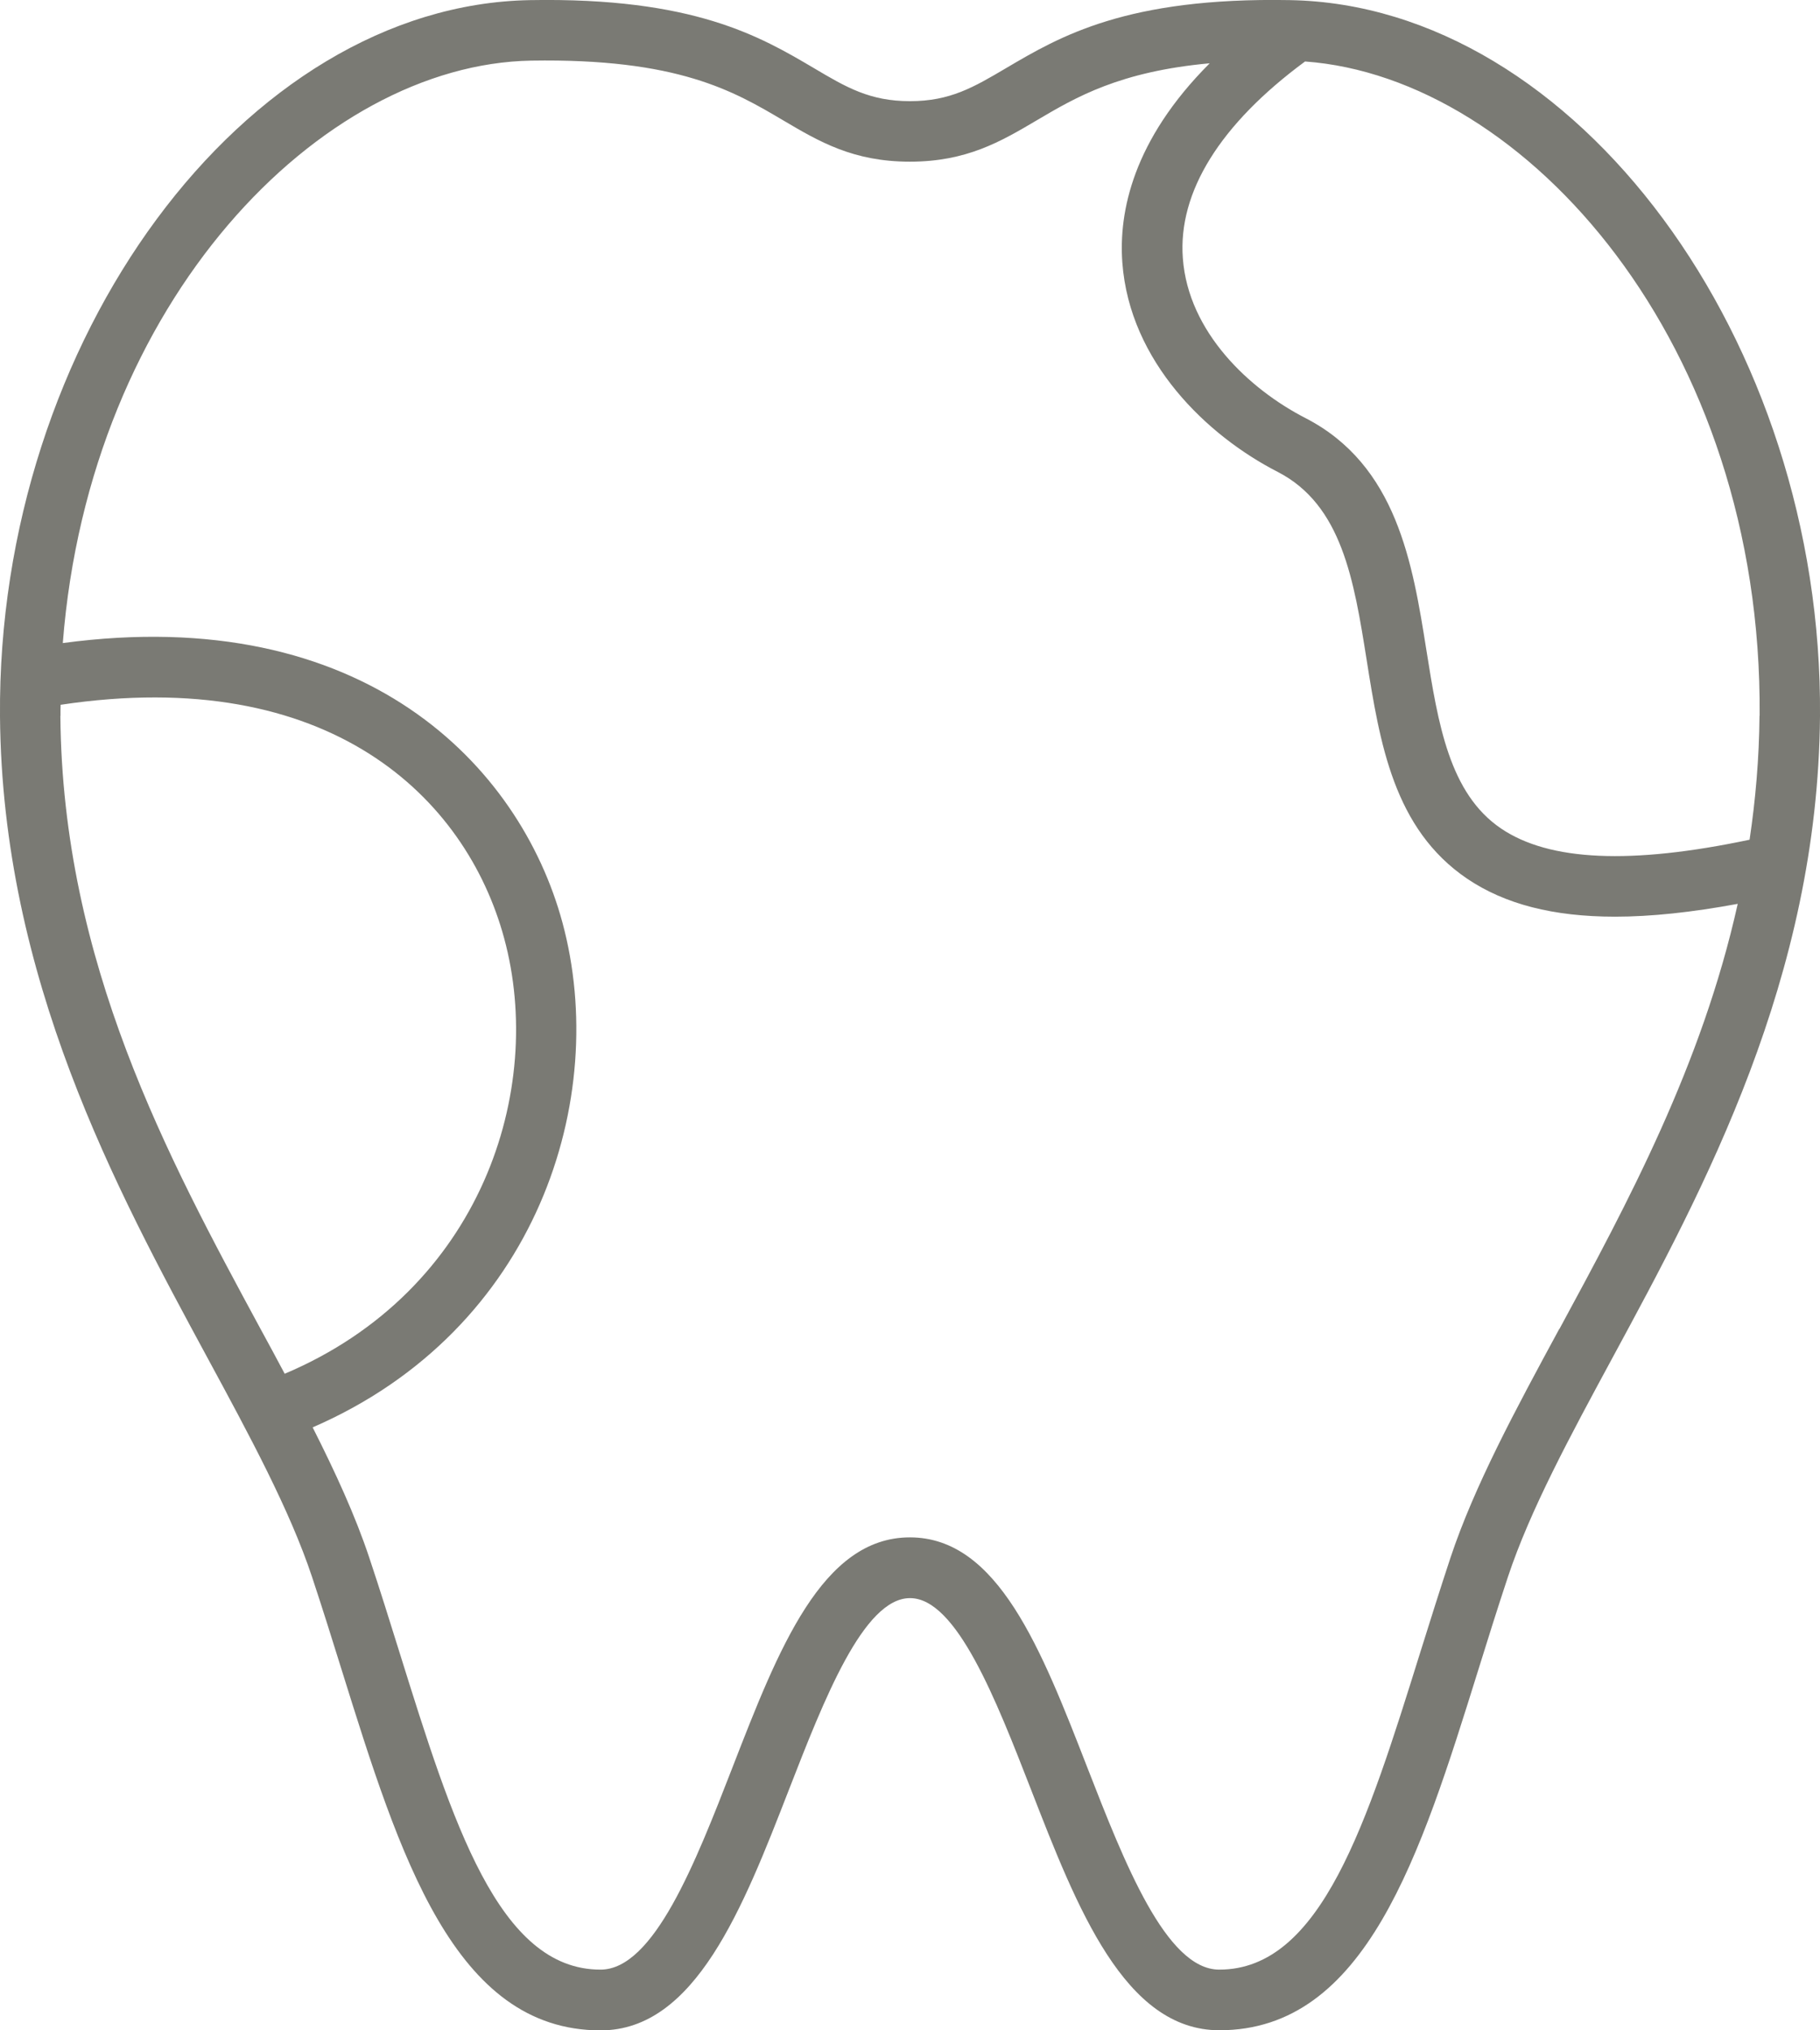 <?xml version="1.0" encoding="UTF-8"?>
<svg id="_レイヤー_1" data-name="レイヤー 1" xmlns="http://www.w3.org/2000/svg" viewBox="0 0 150.42 167.77">
  <defs>
    <style>
      .cls-1 {
        fill: #7a7a74;
        stroke-width: 0px;
      }
    </style>
  </defs>
  <path class="cls-1" d="m106.62.01c-13.54-.25-19.04,3.01-23.47,5.62-2.68,1.58-4.62,2.73-7.94,2.73s-5.26-1.14-7.94-2.73C62.84,3.02,57.34-.23,43.8.01,20.21.43-.25,28.09,0,59.2c.18,21.64,9.58,39.02,17.14,52.99,3.51,6.48,6.82,12.61,8.65,18.12.86,2.59,1.68,5.21,2.47,7.75,4.77,15.28,9.27,29.72,21.38,29.72,7.82,0,11.76-10.1,15.56-19.88,2.89-7.42,6.16-15.84,10.01-15.84s7.12,8.42,10.01,15.84c3.8,9.77,7.73,19.87,15.56,19.87,12.11,0,16.61-14.43,21.38-29.72.79-2.54,1.61-5.16,2.47-7.75,1.83-5.51,5.14-11.63,8.65-18.12,7.56-13.97,16.96-31.35,17.14-52.99C150.67,28.09,130.21.43,106.62.01Zm38.8,59.14c-.03,3.54-.33,6.95-.82,10.24-9.82,2.07-16.55,1.77-20.53-.92-4.29-2.9-5.21-8.65-6.18-14.74-1.14-7.17-2.44-15.3-10.01-19.19-4.59-2.36-9.67-7.07-10.12-13.2-.41-5.48,3.09-11.09,10.1-16.26,18.24,1.33,37.82,23.32,37.57,54.07Zm-140.42,0c0-.31,0-.61.01-.91,22.22-3.34,33.51,7.66,36.66,19.3,3.4,12.53-1.87,29.1-18.14,35.98-.65-1.23-1.32-2.46-2-3.71-7.67-14.18-16.37-30.26-16.54-50.65Zm123.88,50.65c-3.62,6.68-7.03,13-9,18.92-.87,2.63-1.7,5.28-2.5,7.83-4.39,14.06-8.18,26.21-16.61,26.21-4.4,0-7.85-8.87-10.9-16.69-3.81-9.79-7.4-19.03-14.67-19.03s-10.87,9.24-14.67,19.03c-3.04,7.82-6.49,16.69-10.9,16.69-8.43,0-12.22-12.15-16.61-26.21-.8-2.56-1.62-5.2-2.5-7.83-1.15-3.46-2.8-7.05-4.68-10.77,18.59-8.06,24.58-27.21,20.64-41.73-3.51-12.95-16.4-26.43-41.29-23.08C7.4,24.87,26.49,5.32,43.89,5.01c12.14-.2,16.75,2.52,20.83,4.93,2.98,1.76,5.79,3.42,10.48,3.42s7.51-1.66,10.49-3.42c3.25-1.92,6.85-4.03,14.29-4.71-6.35,6.35-7.53,12.29-7.22,16.48.61,8.2,7.02,14.3,12.83,17.28,5.32,2.73,6.31,8.95,7.36,15.53,1.09,6.88,2.23,13.98,8.32,18.1,3.1,2.09,7.09,3.13,12.21,3.13,2.98,0,6.35-.36,10.14-1.06-2.97,13.35-9.11,24.74-14.73,35.12Z"/>
</svg>